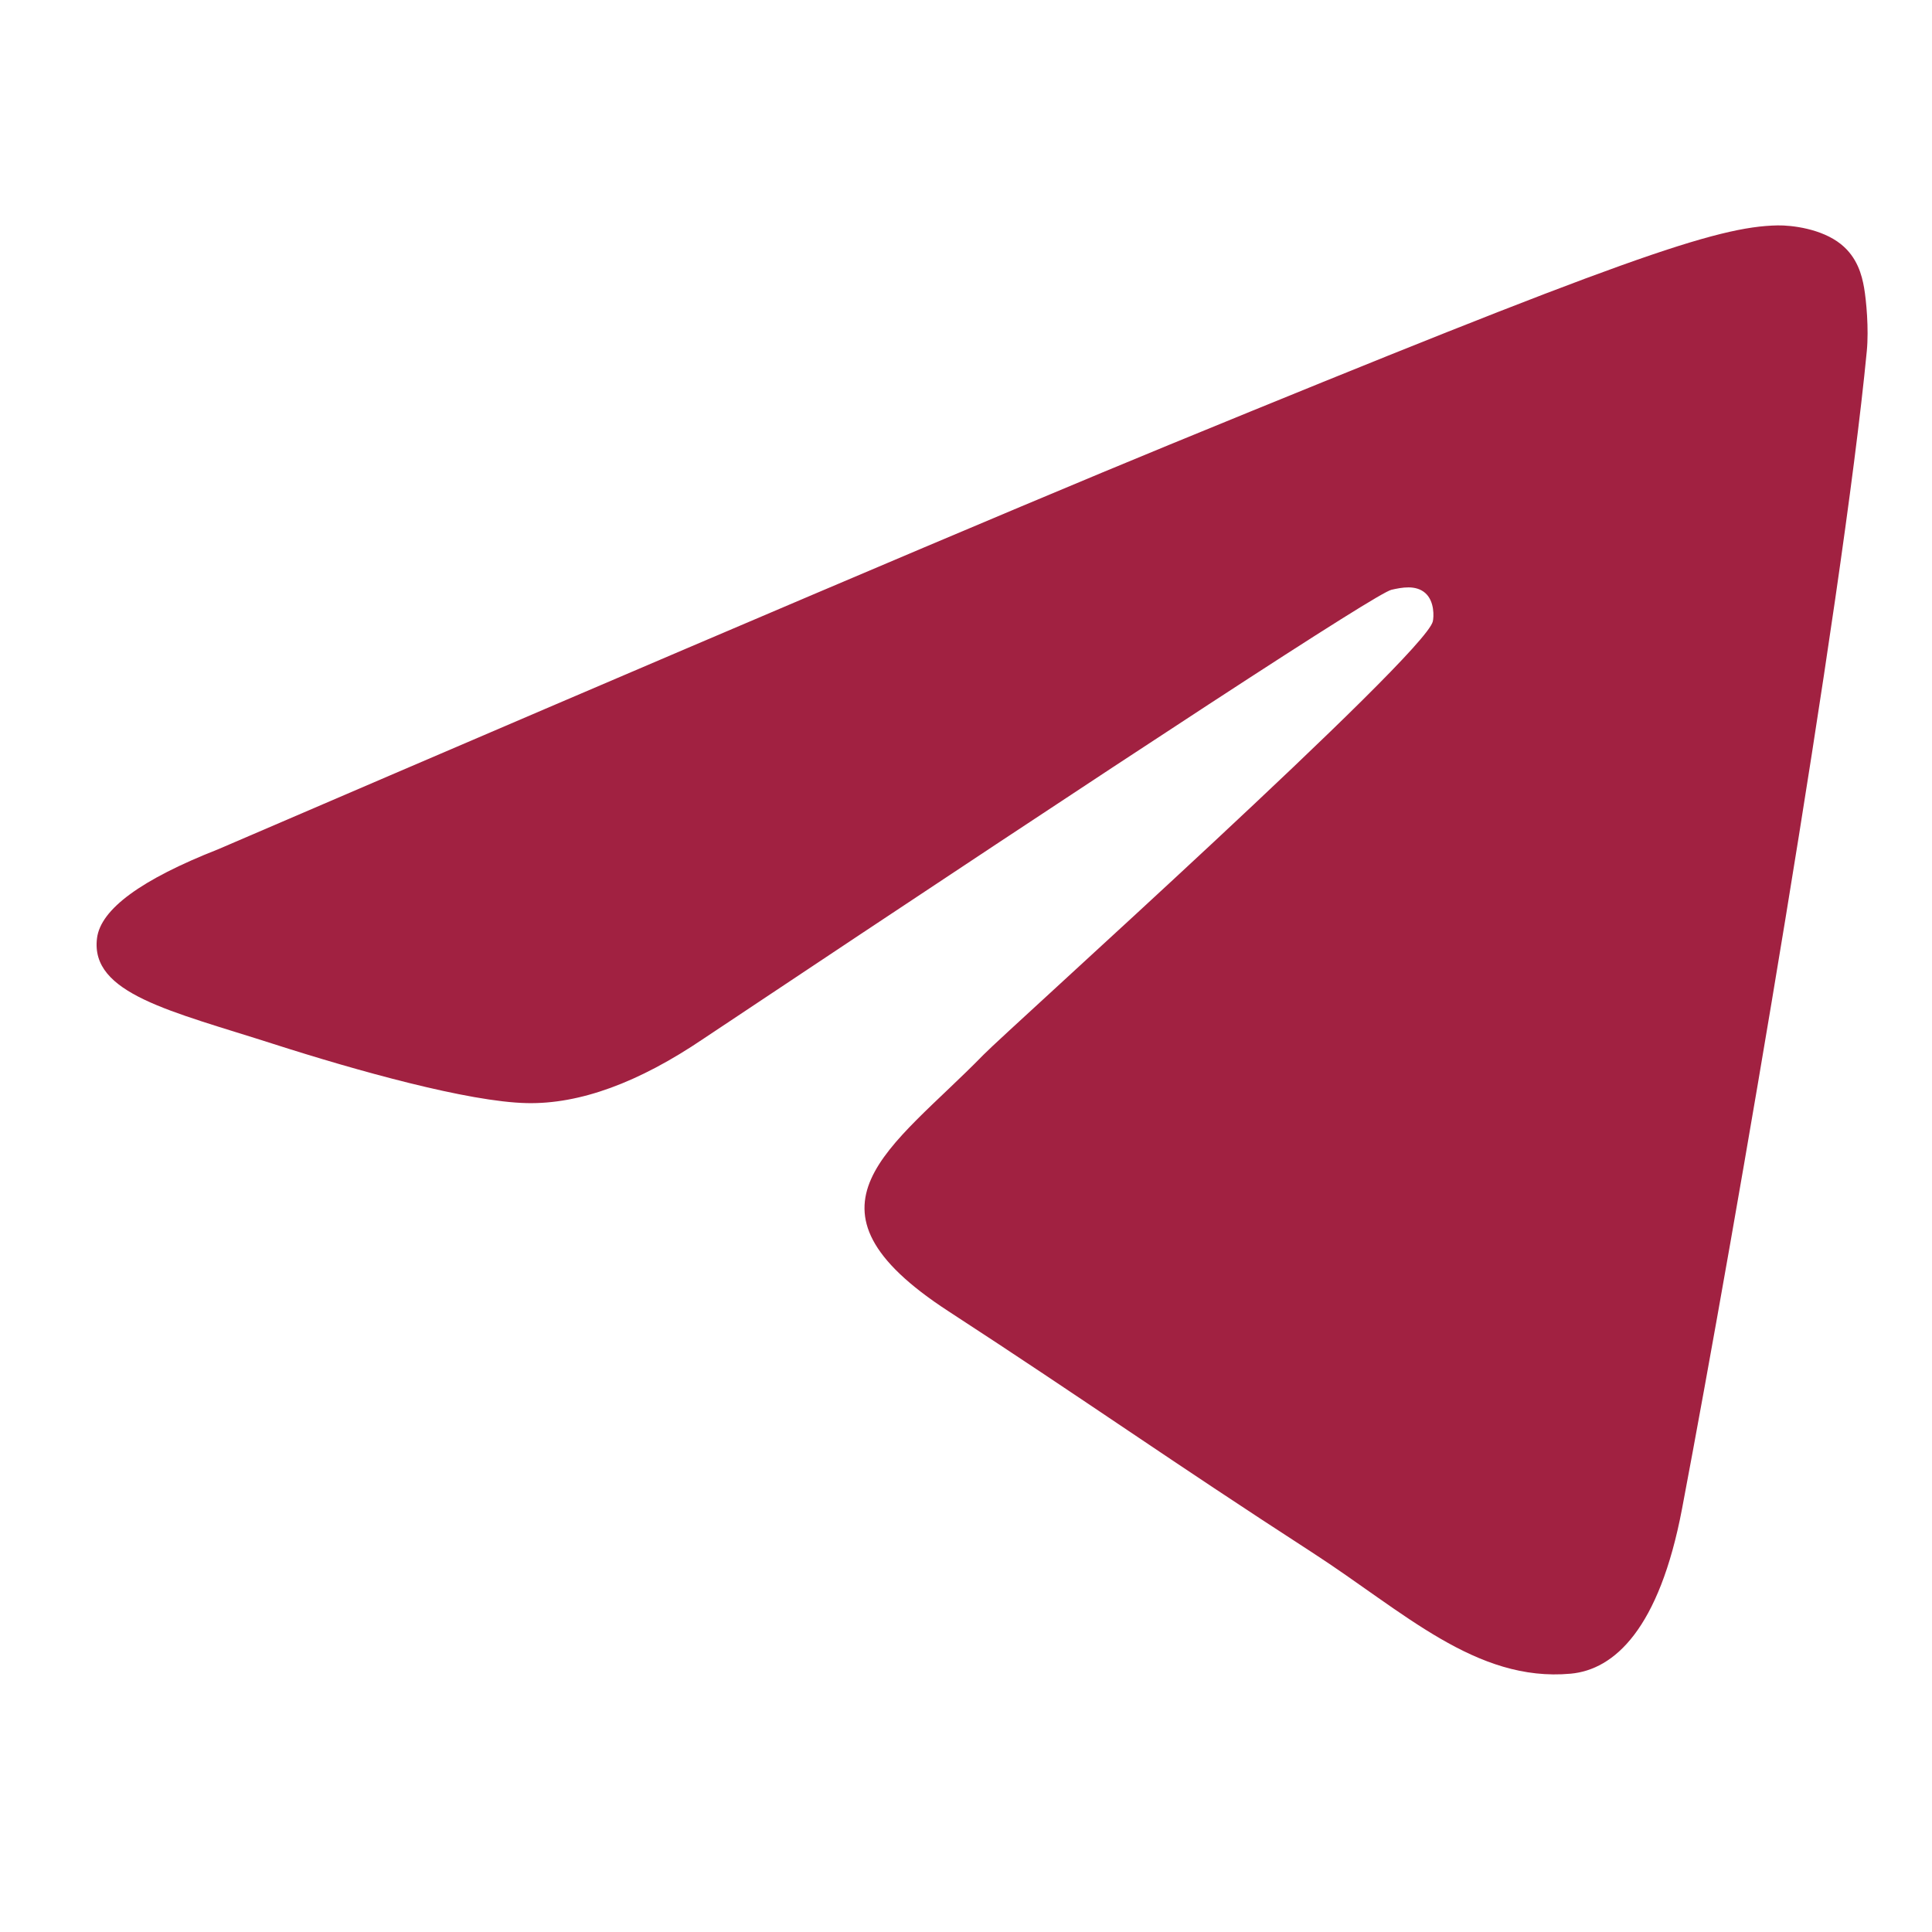 <svg width="60" height="60" viewBox="0 0 60 60" fill="none" xmlns="http://www.w3.org/2000/svg">
<path fill-rule="evenodd" clip-rule="evenodd" d="M6.781 26.372C21.545 20.022 31.39 15.835 36.316 13.812C50.38 8.037 53.303 7.033 55.208 7C55.627 6.993 56.563 7.096 57.17 7.582C57.682 7.992 57.823 8.547 57.891 8.936C57.958 9.325 58.042 10.211 57.975 10.904C57.213 18.81 53.916 37.996 52.238 46.852C51.528 50.598 50.13 51.855 48.777 51.978C45.836 52.245 43.602 50.059 40.754 48.215C36.297 45.331 33.778 43.535 29.452 40.72C24.451 37.467 27.693 35.679 30.543 32.757C31.288 31.992 44.246 20.356 44.497 19.3C44.529 19.168 44.558 18.676 44.262 18.416C43.965 18.156 43.528 18.245 43.213 18.316C42.766 18.416 35.645 23.062 21.851 32.256C19.83 33.626 17.999 34.294 16.359 34.258C14.55 34.22 11.072 33.249 8.486 32.419C5.315 31.401 2.794 30.863 3.013 29.135C3.128 28.234 4.384 27.314 6.781 26.372Z" fill="#A12141"/>
</svg>
